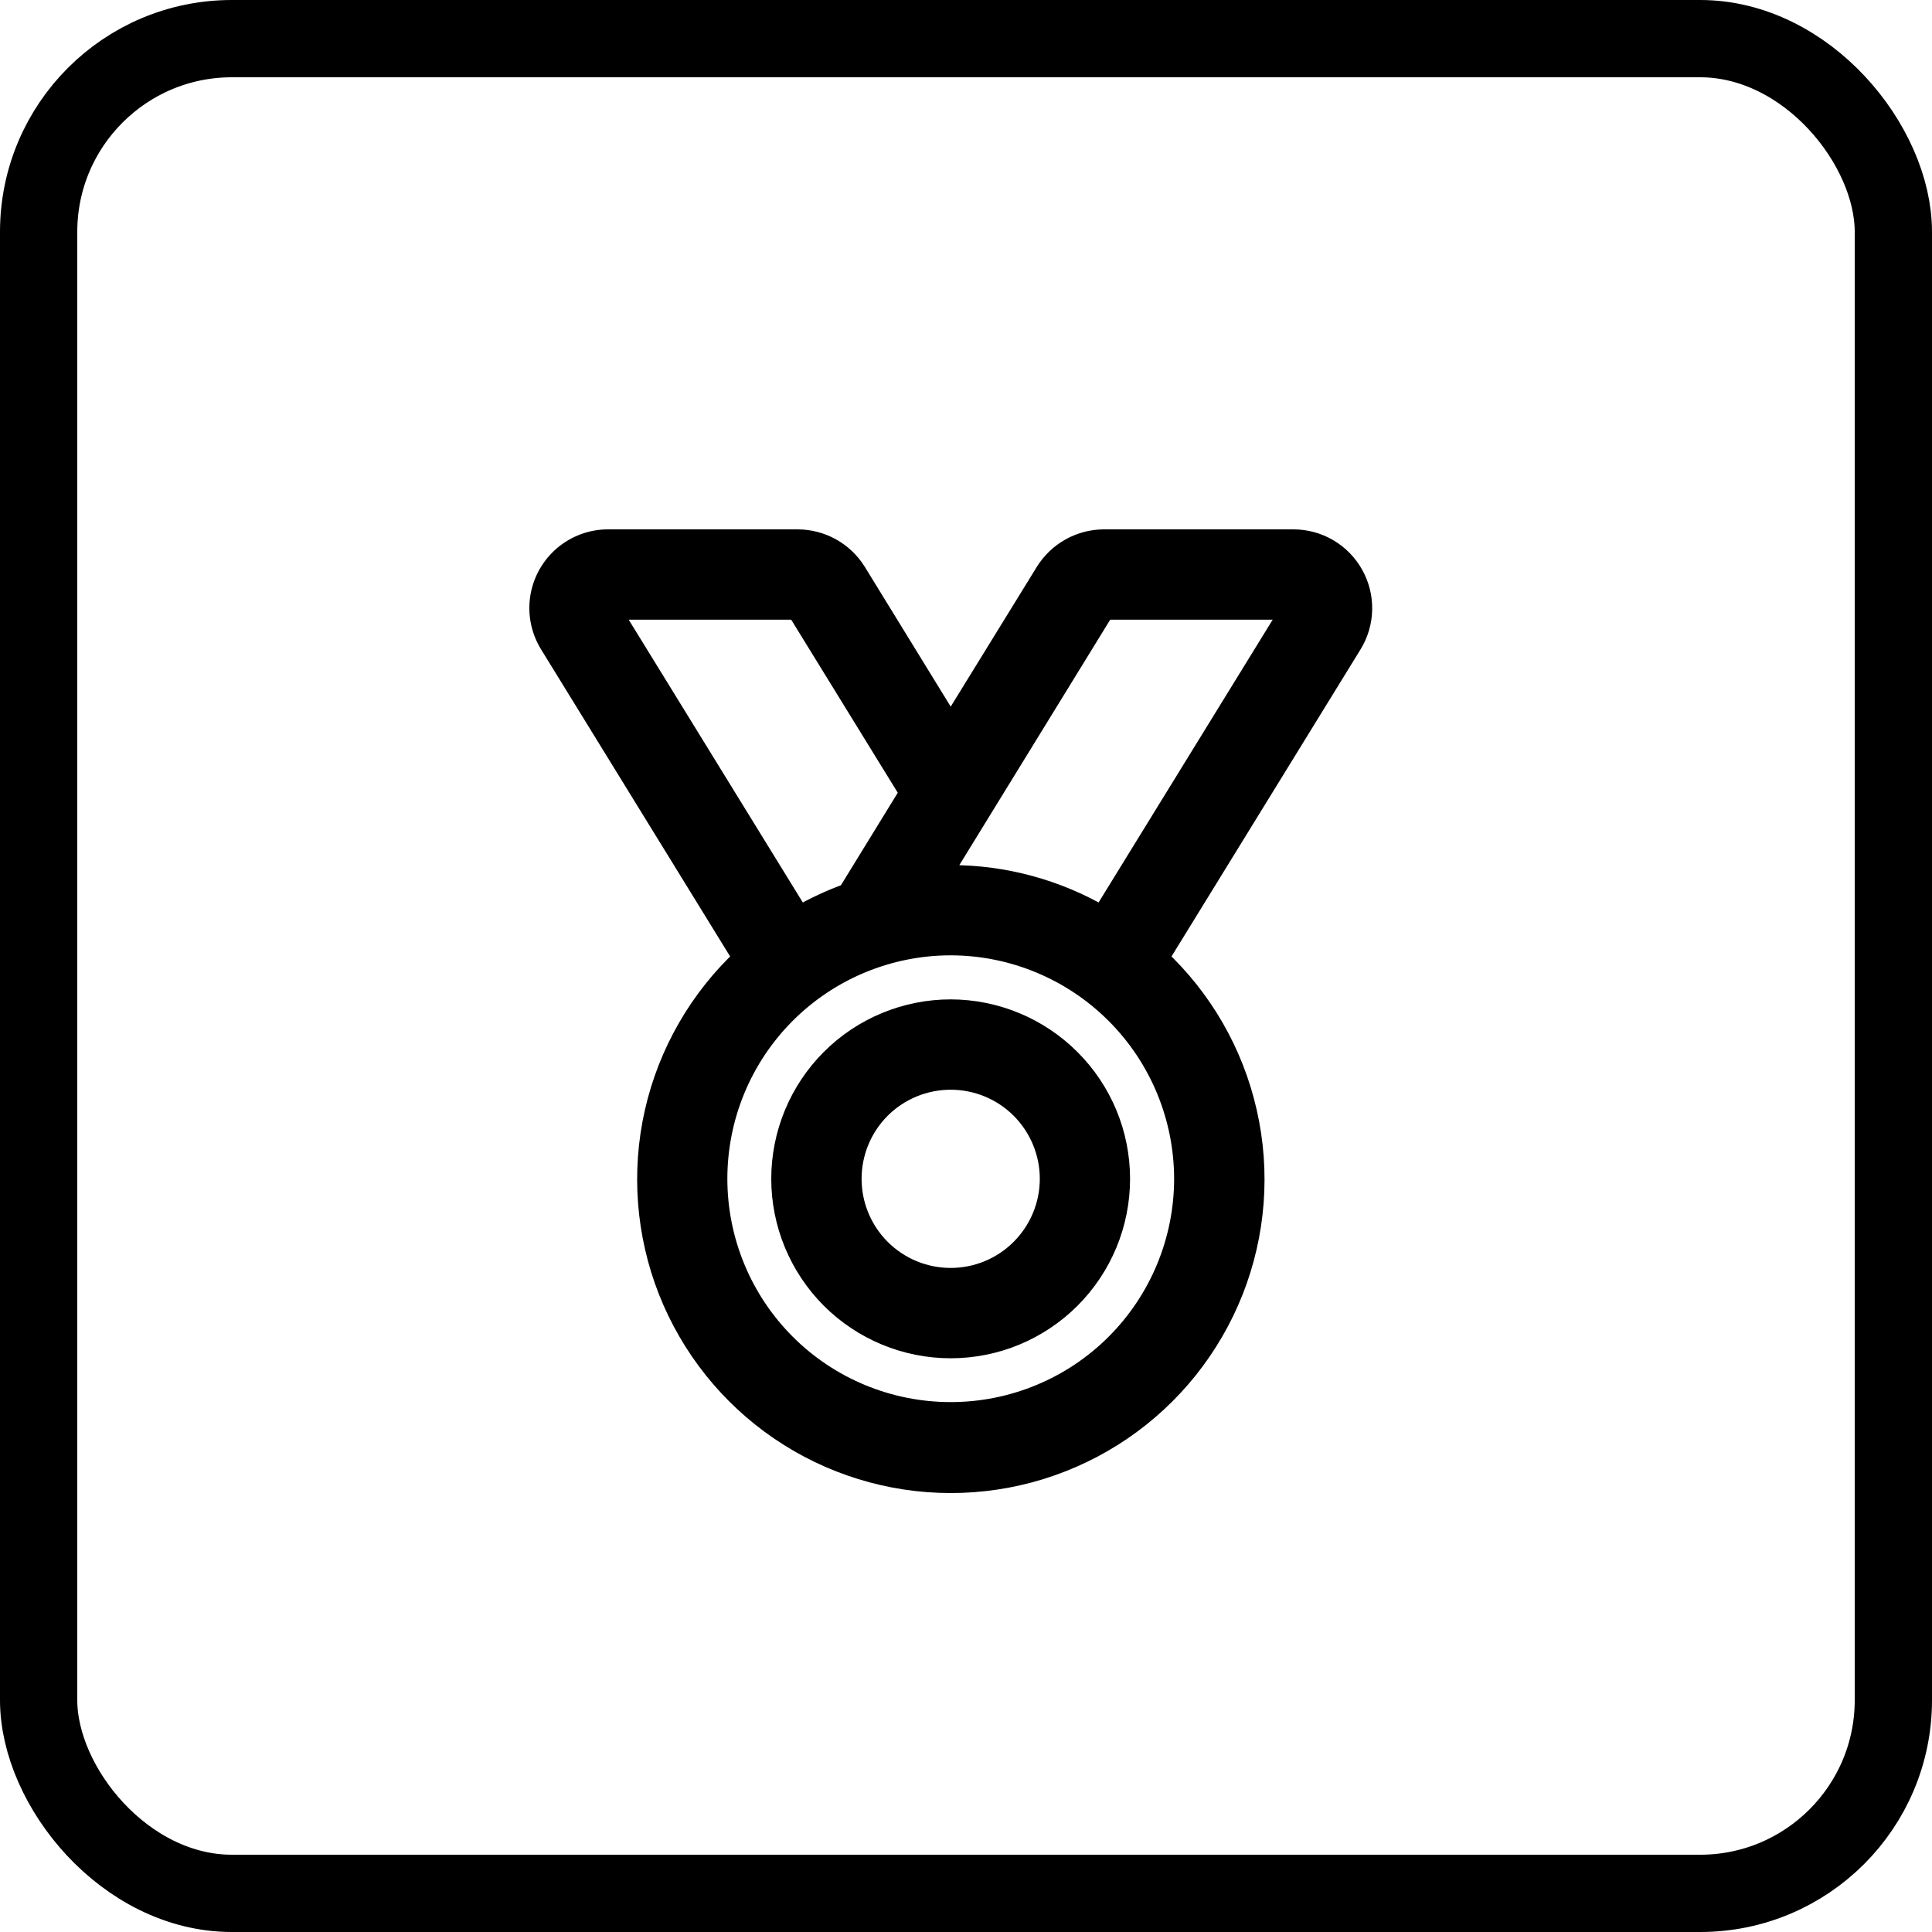 <svg width="25" height="25" viewBox="0 0 25 25" fill="none" xmlns="http://www.w3.org/2000/svg">
<path d="M12.302 13.082C11.726 13.082 11.173 13.311 10.766 13.718C10.359 14.126 10.13 14.678 10.13 15.254C10.13 15.83 10.359 16.382 10.766 16.79C11.173 17.197 11.726 17.426 12.302 17.426C12.878 17.426 13.43 17.197 13.837 16.79C14.245 16.382 14.473 15.83 14.473 15.254C14.473 14.678 14.244 14.126 13.836 13.719C13.429 13.312 12.877 13.083 12.302 13.082L12.302 13.082ZM12.302 16.557C11.956 16.557 11.625 16.42 11.38 16.175C11.136 15.931 10.999 15.599 10.999 15.254C10.999 14.908 11.136 14.577 11.38 14.332C11.625 14.088 11.956 13.951 12.302 13.951C12.647 13.951 12.979 14.088 13.223 14.332C13.467 14.577 13.605 14.908 13.605 15.254C13.605 15.599 13.467 15.931 13.223 16.175C12.979 16.42 12.647 16.557 12.302 16.557Z" fill="#4E99B2" stroke="#4E99B2" style="fill:#4E99B2;fill:color(display-p3 0.306 0.6 0.698);fill-opacity:1;stroke:#4E99B2;stroke:color(display-p3 0.306 0.6 0.698);stroke-opacity:1;" stroke-width="0.3"/>
<path d="M17.495 7.445C17.42 7.31 17.31 7.198 17.176 7.119C17.043 7.041 16.891 7 16.737 7H14.282C13.981 7.002 13.703 7.158 13.544 7.414L12.302 9.43L11.063 7.414C10.904 7.157 10.624 7.001 10.322 7H7.867C7.661 7 7.461 7.074 7.303 7.209C7.146 7.344 7.042 7.53 7.01 7.735C6.978 7.939 7.021 8.148 7.129 8.324L9.639 12.401C9.065 12.936 8.665 13.631 8.491 14.397C8.318 15.162 8.379 15.962 8.666 16.693C8.954 17.423 9.454 18.05 10.103 18.492C10.752 18.934 11.519 19.17 12.303 19.17C13.088 19.17 13.855 18.934 14.504 18.492C15.153 18.05 15.653 17.423 15.941 16.693C16.229 15.962 16.29 15.162 16.116 14.397C15.943 13.631 15.543 12.936 14.968 12.401L17.478 8.324V8.324C17.559 8.192 17.603 8.041 17.606 7.887C17.609 7.732 17.571 7.58 17.495 7.445L17.495 7.445ZM7.867 7.869H10.322L11.793 10.258L10.982 11.578C10.758 11.659 10.542 11.759 10.336 11.879L7.867 7.869ZM15.343 15.253C15.343 16.059 15.022 16.833 14.452 17.403C13.882 17.973 13.108 18.293 12.302 18.293C11.496 18.293 10.722 17.973 10.152 17.403C9.582 16.833 9.262 16.059 9.262 15.253C9.262 14.446 9.582 13.673 10.152 13.103C10.722 12.533 11.496 12.212 12.302 12.212C13.108 12.213 13.881 12.534 14.451 13.104C15.021 13.674 15.342 14.447 15.343 15.253ZM14.268 11.879C13.672 11.529 12.993 11.344 12.302 11.344C12.248 11.344 12.195 11.35 12.141 11.352L14.282 7.869H16.737L14.268 11.879Z" fill="#4E99B2" stroke="#4E99B2" style="fill:#4E99B2;fill:color(display-p3 0.306 0.6 0.698);fill-opacity:1;stroke:#4E99B2;stroke:color(display-p3 0.306 0.6 0.698);stroke-opacity:1;" stroke-width="0.3"/>
<rect x="0.5" y="0.5" width="24" height="24" rx="2.5" stroke="#4E99B2" style="stroke:#4E99B2;stroke:color(display-p3 0.306 0.6 0.698);stroke-opacity:1;"/>
</svg>
